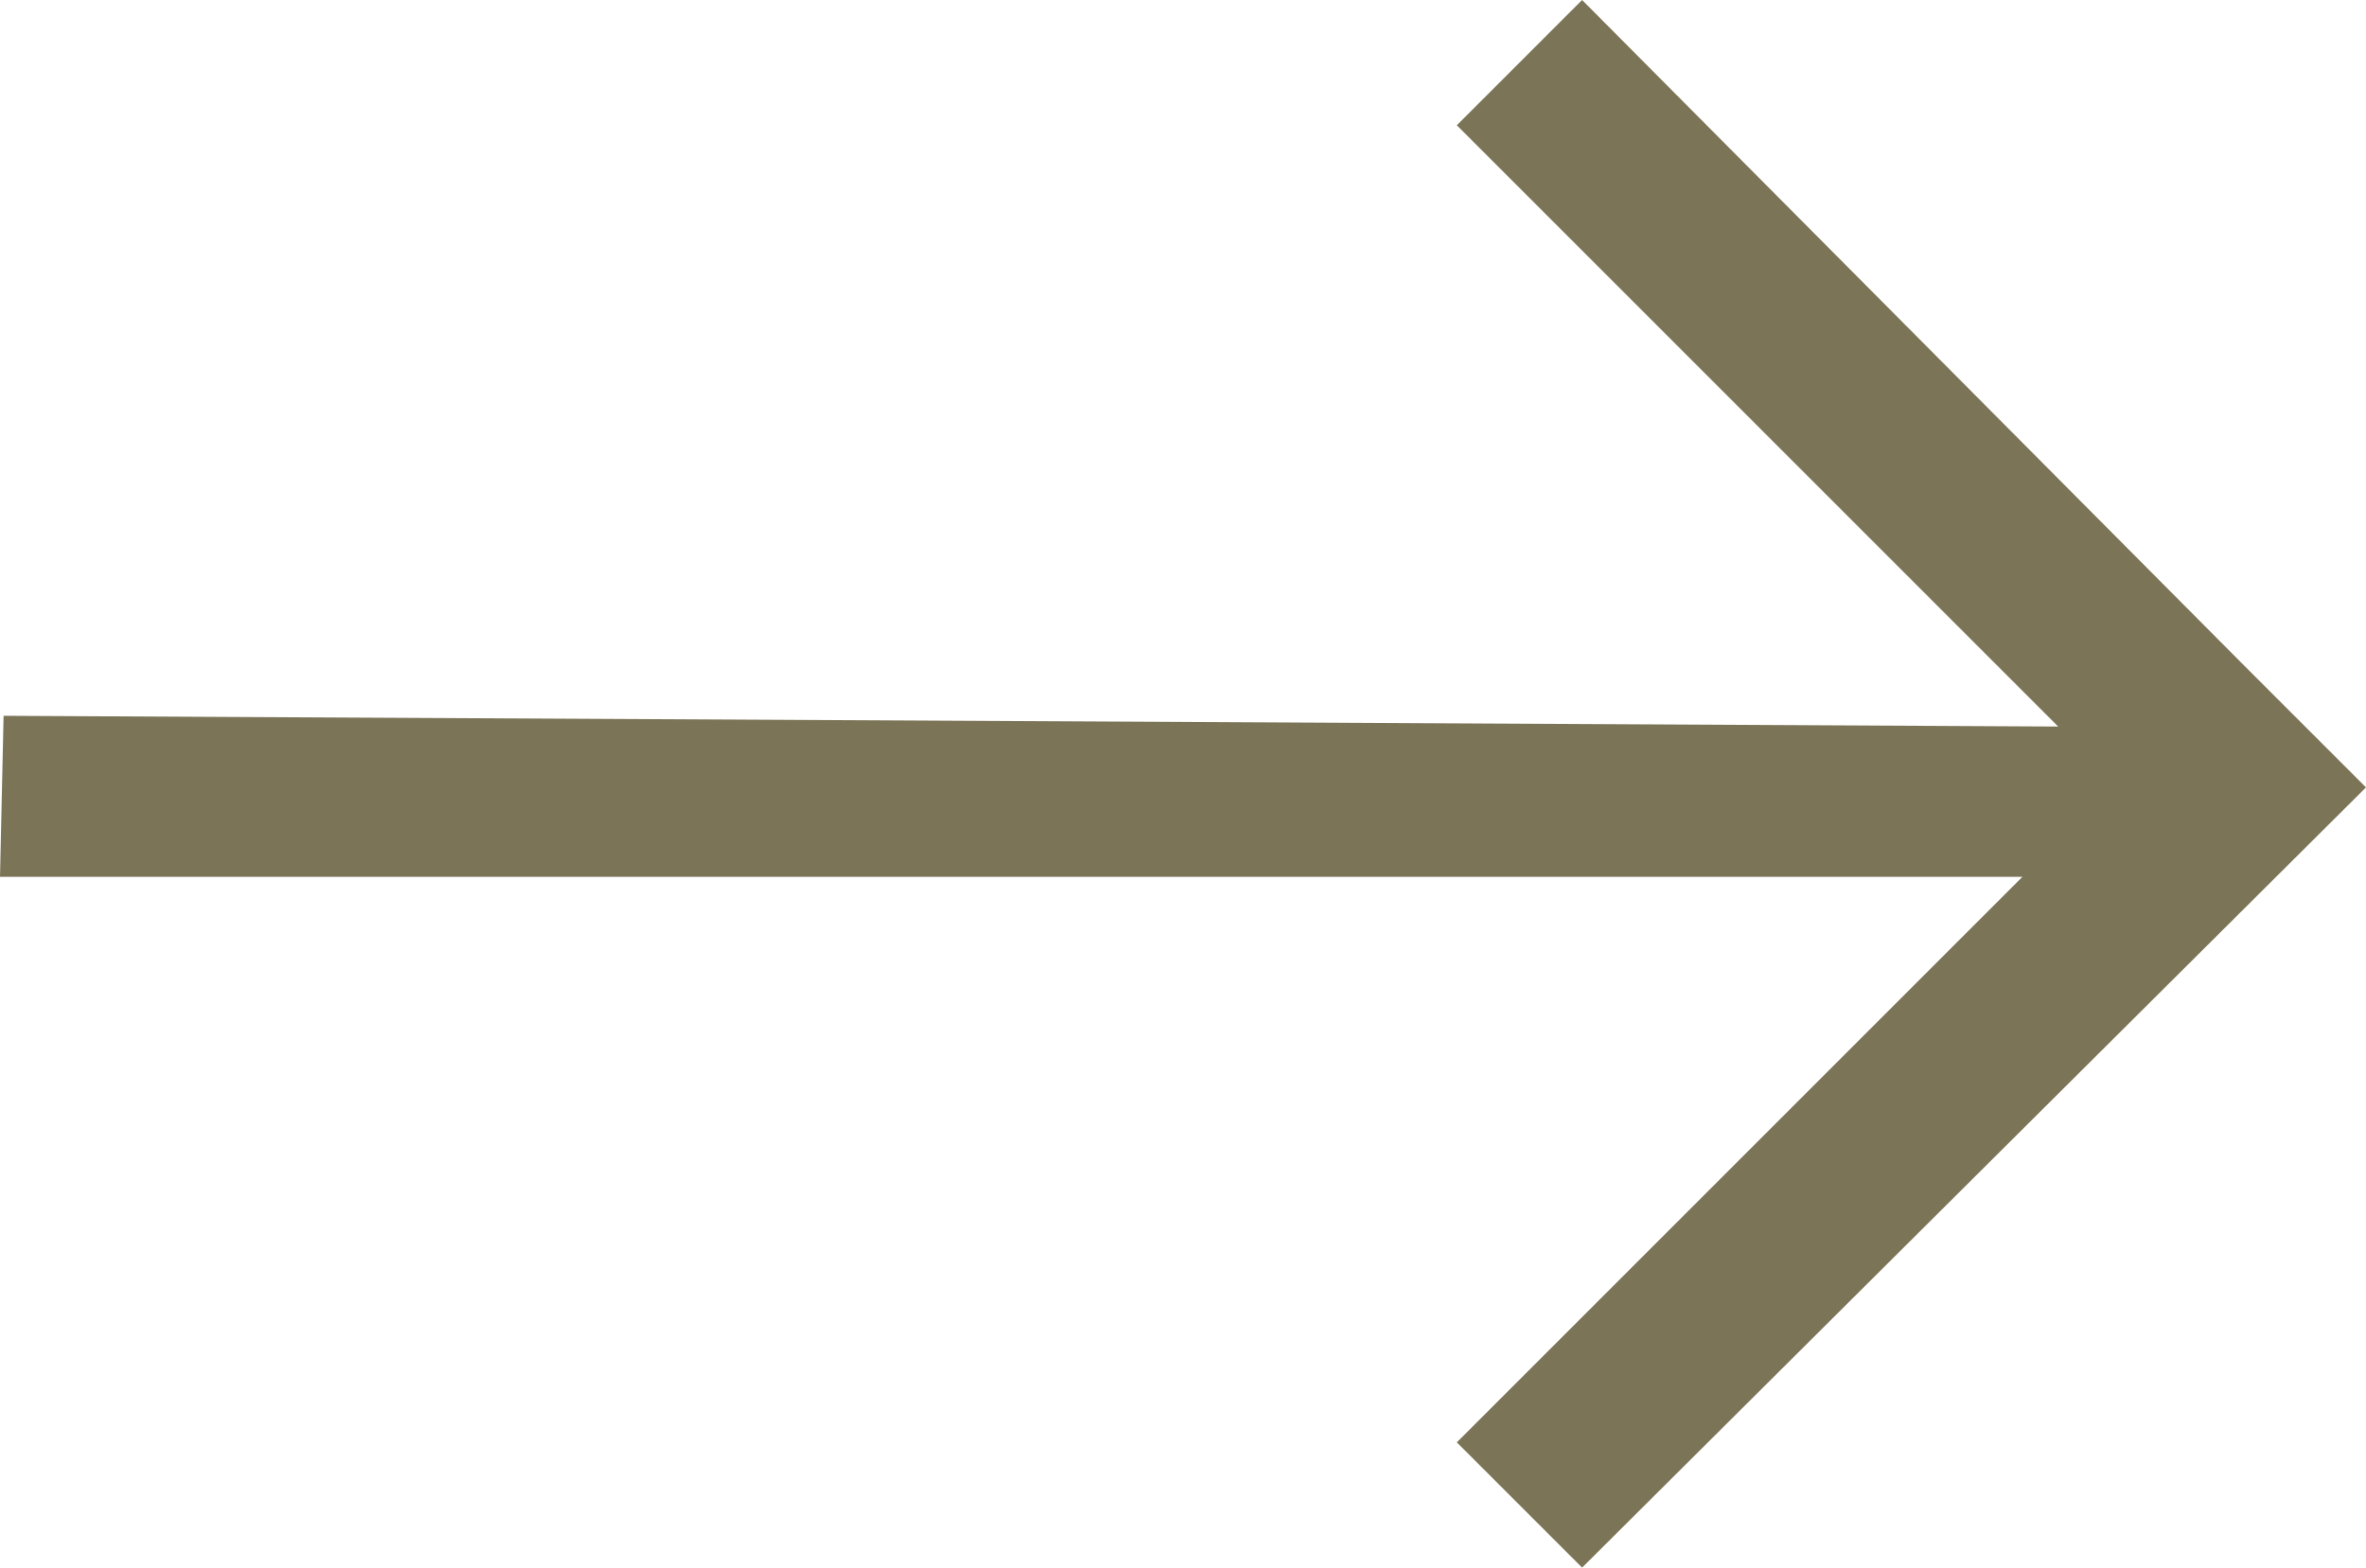 <svg width="661" height="438" viewBox="0 0 661 438" fill="none" xmlns="http://www.w3.org/2000/svg">
<path fill-rule="evenodd" clip-rule="evenodd" d="M575 203L1 200L0 245H565L407 403L442 438L661 220L660 219L626 185L442 0L407 35L575 203Z" fill="#7B7457"/>
</svg>
